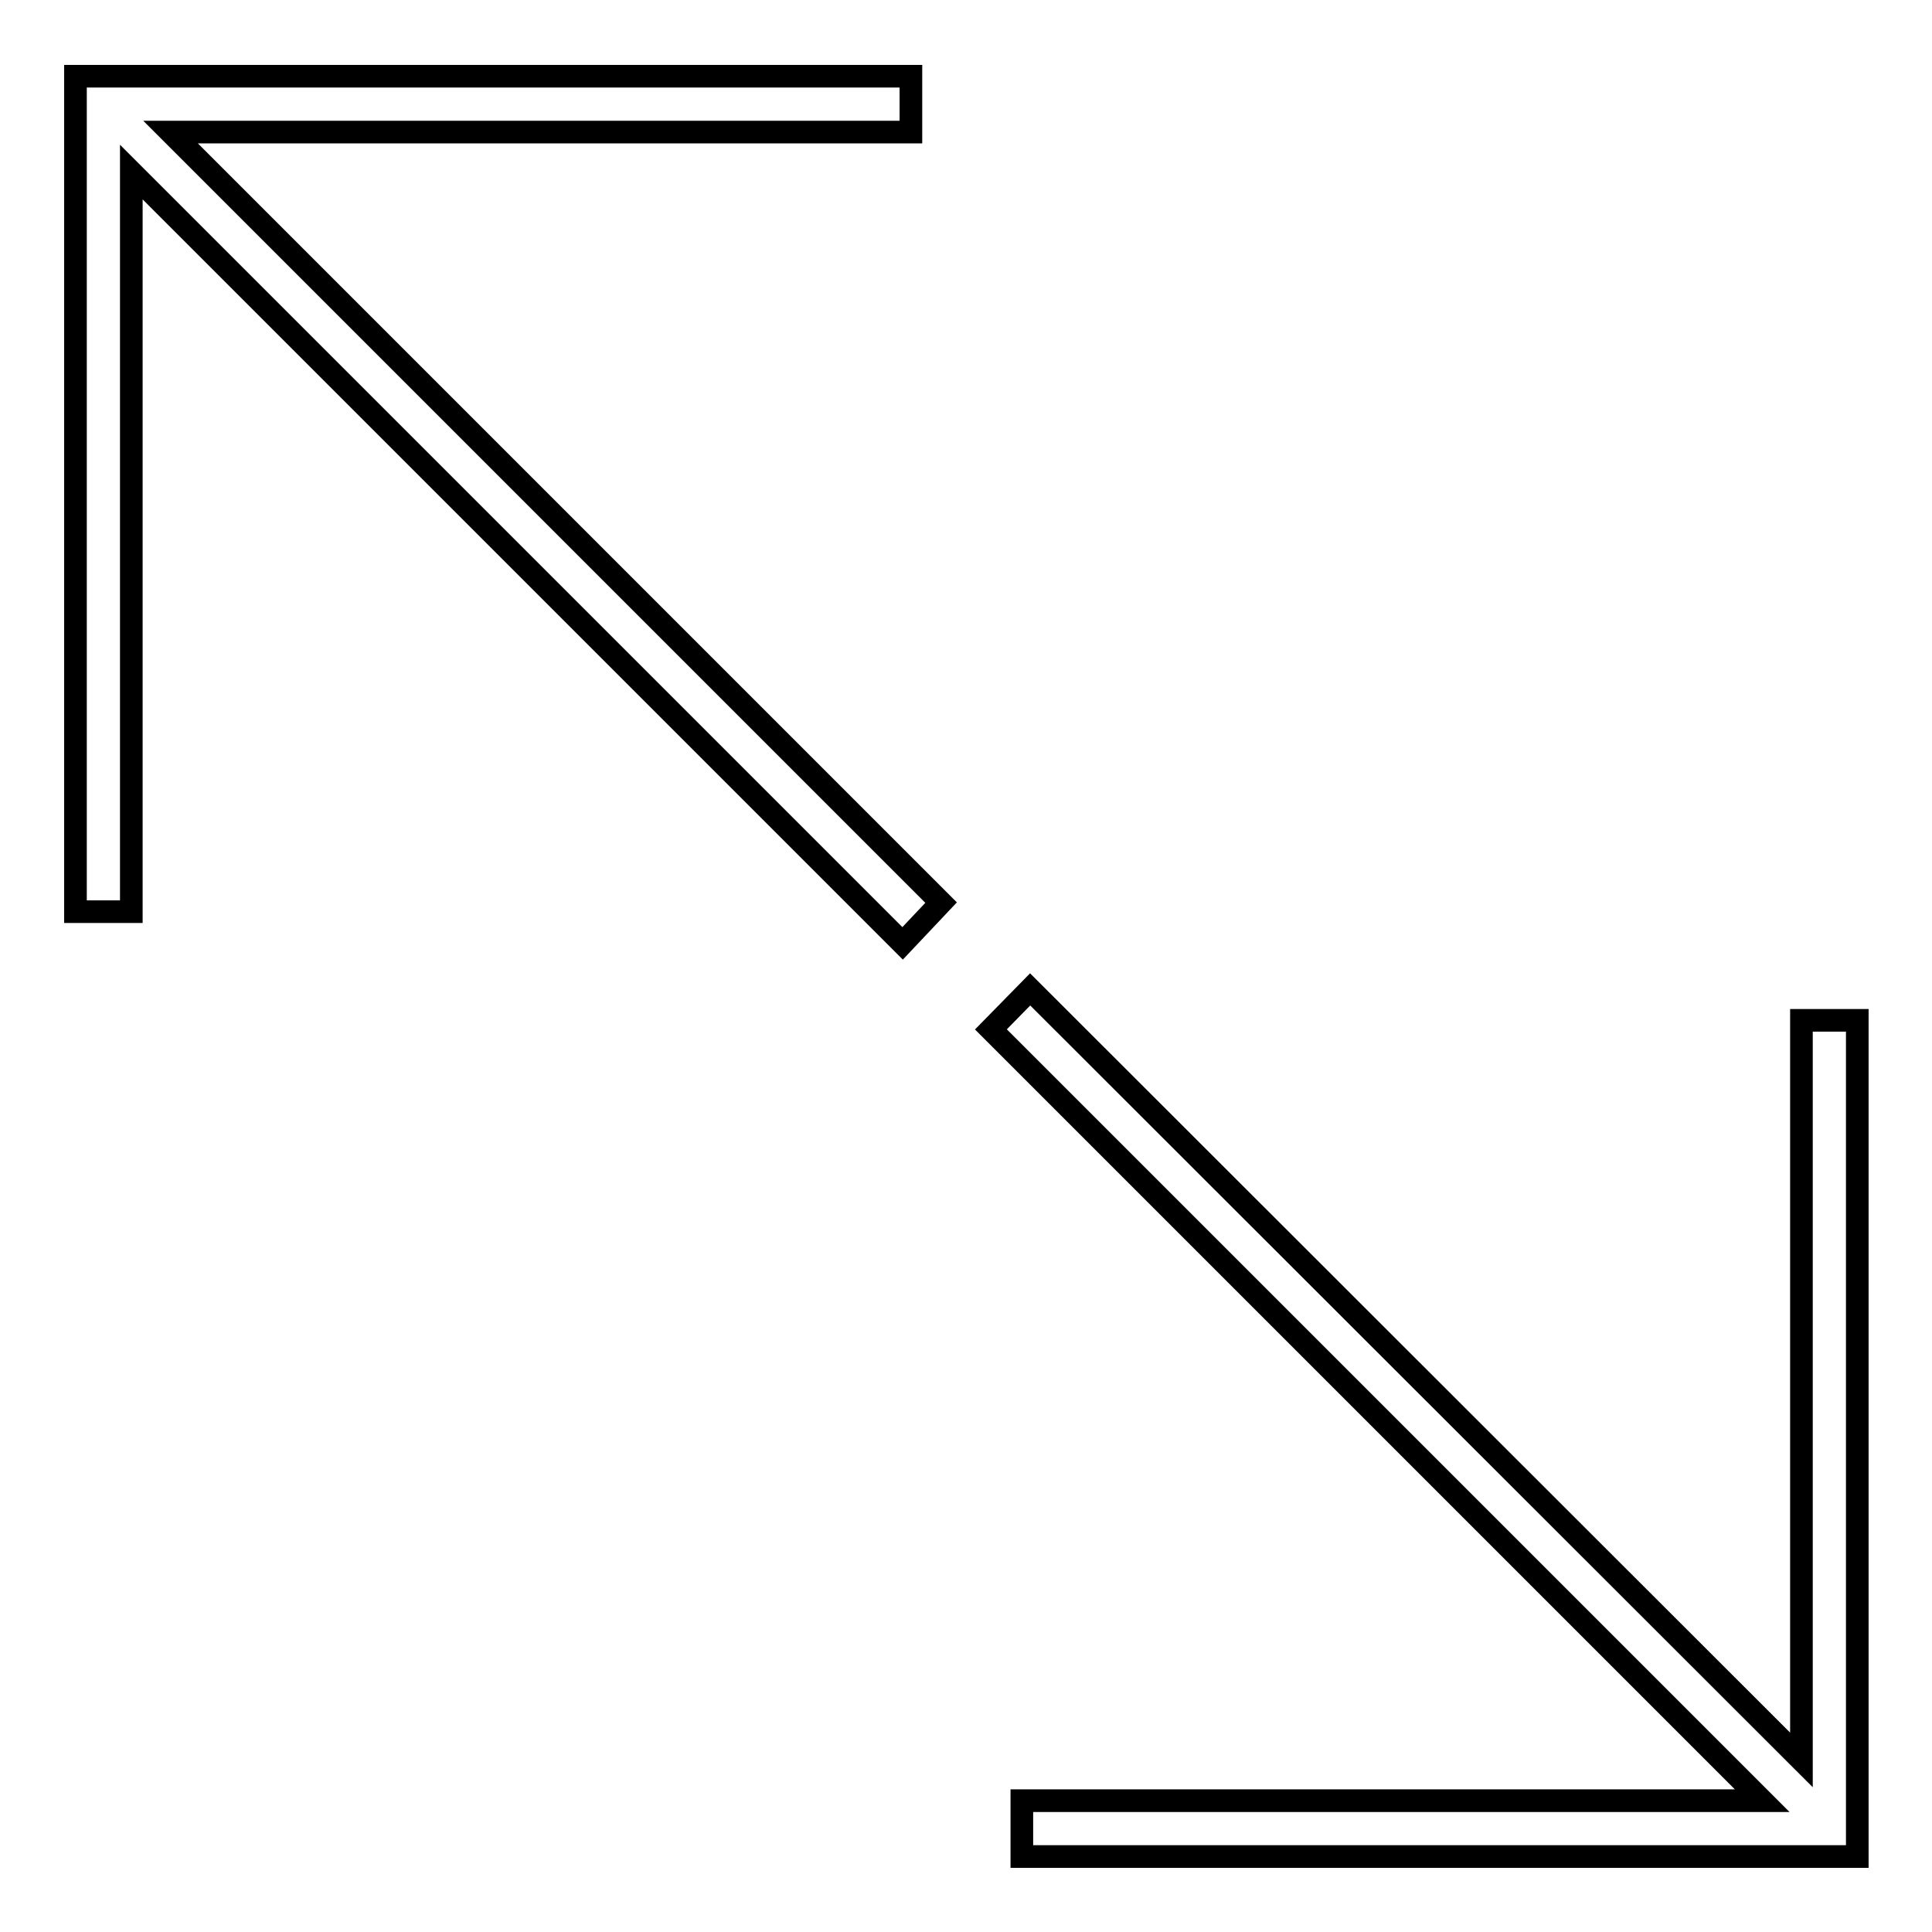 <?xml version="1.0" encoding="utf-8"?>
<!-- Svg Vector Icons : http://www.onlinewebfonts.com/icon -->
<!DOCTYPE svg PUBLIC "-//W3C//DTD SVG 1.1//EN" "http://www.w3.org/Graphics/SVG/1.1/DTD/svg11.dtd">
<svg version="1.1" xmlns="http://www.w3.org/2000/svg" xmlns:xlink="http://www.w3.org/1999/xlink" x="0px" y="0px" viewBox="0 0 256 256" enable-background="new 0 0 256 256" xml:space="preserve">
<g><g><path stroke-width="3" fill-opacity="0" stroke="#000000"  d="M124.7,119.6L22.6,17.5h98.1v-7.4H17.4H10v7.4v103.3h7.4v-98l102.2,102.2L124.7,119.6z M131.3,136.4l102.2,102.2h-98.1v7.4h103.3h7.4v-7.4V135.2h-7.4v98L136.5,131.1L131.3,136.4z"/></g></g>
</svg>